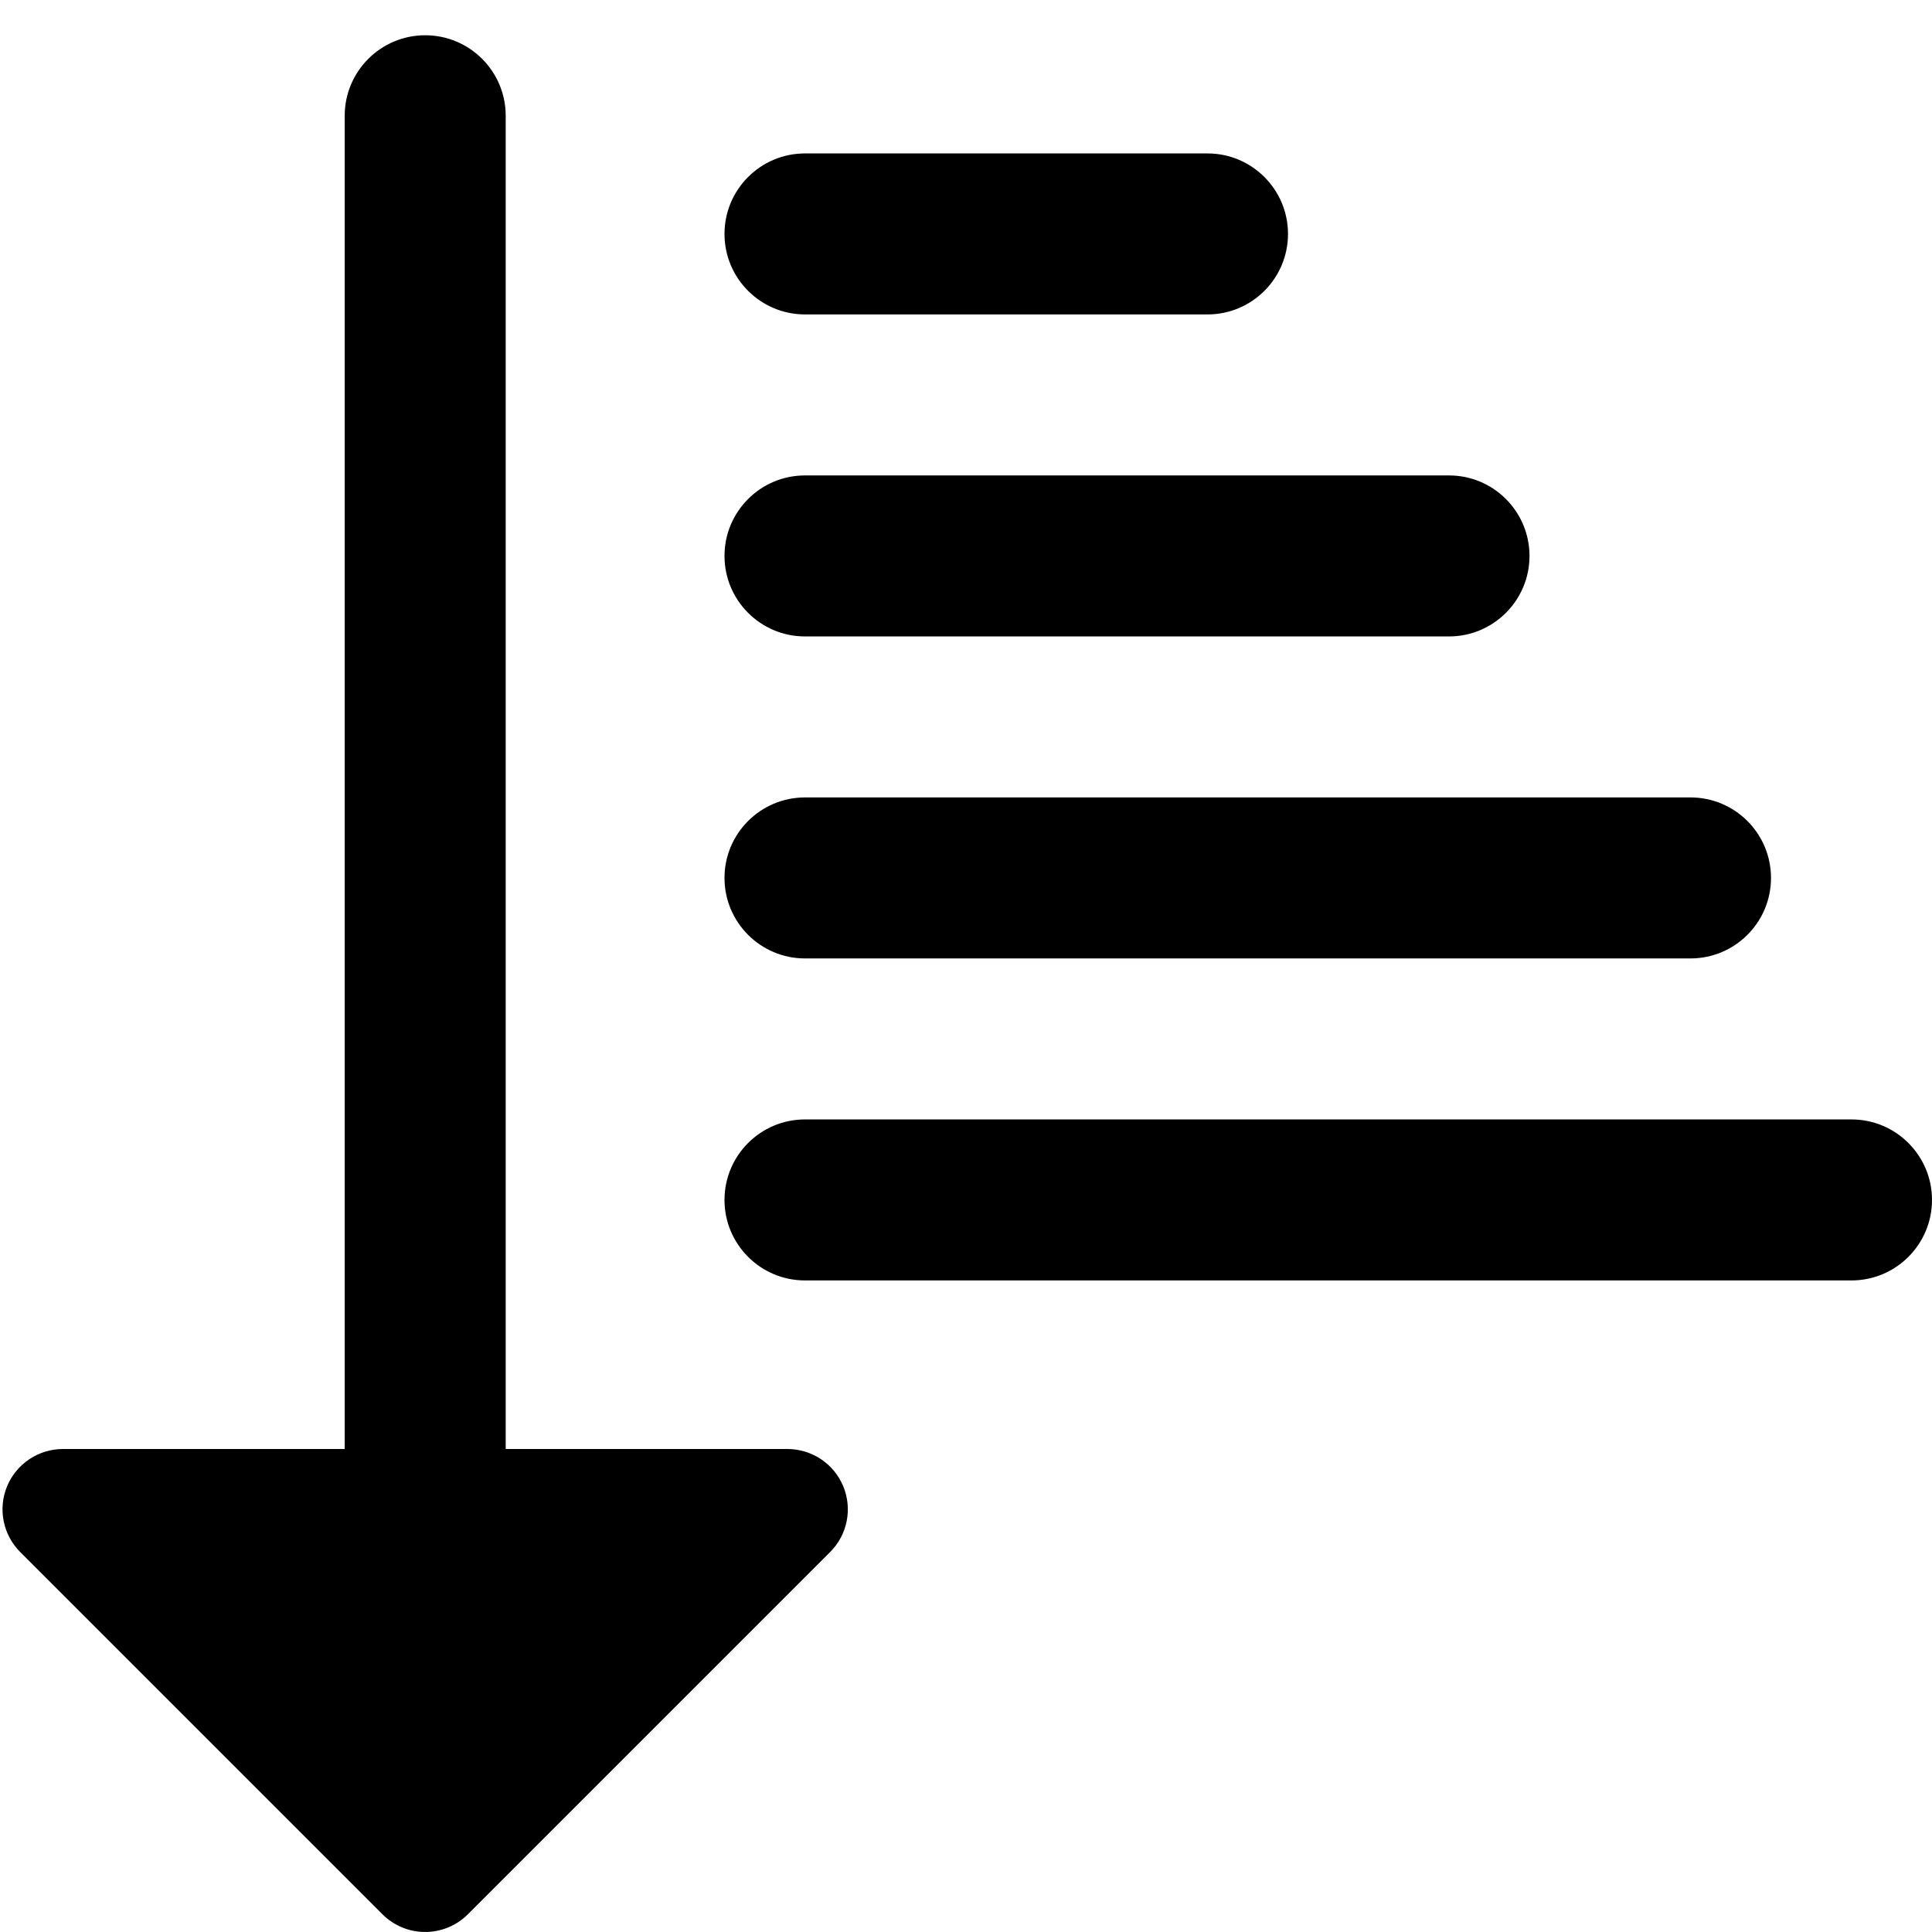 <svg xmlns="http://www.w3.org/2000/svg" fill="none" viewBox="0 0 24 24" id="Arrange-List-Descending-1--Streamline-Ultimate">
  <desc>
    Arrange List Descending 1 Streamline Icon: https://streamlinehq.com
  </desc>
  <path fill="#000000" fill-rule="evenodd" d="M9 10.906c0 -0.552 0.448 -1 1 -1h11c0.552 0 1 0.448 1 1 0 0.552 -0.448 1 -1 1H10c-0.552 0 -1 -0.448 -1 -1Z" clip-rule="evenodd" stroke-width="1"></path>
  <path fill="#000000" fill-rule="evenodd" d="M9 14.906c0 -0.552 0.448 -1 1 -1h13c0.552 0 1 0.448 1 1 0 0.552 -0.448 1 -1 1H10c-0.552 0 -1 -0.448 -1 -1Z" clip-rule="evenodd" stroke-width="1"></path>
  <path fill="#000000" fill-rule="evenodd" d="M9 6.906c0 -0.552 0.448 -1 1 -1h8c0.552 0 1 0.448 1 1s-0.448 1 -1 1h-8c-0.552 0 -1 -0.448 -1 -1Z" clip-rule="evenodd" stroke-width="1"></path>
  <path fill="#000000" fill-rule="evenodd" d="M9 2.906c0 -0.552 0.448 -1 1 -1h5c0.552 0 1 0.448 1 1s-0.448 1 -1 1h-5c-0.552 0 -1 -0.448 -1 -1Z" clip-rule="evenodd" stroke-width="1"></path>
  <path fill="#000000" fill-rule="evenodd" d="M5.812 23.78c-0.293 0.293 -0.768 0.293 -1.061 0l-4.5 -4.5c-0.214 -0.214 -0.279 -0.537 -0.163 -0.817C0.205 18.183 0.478 18 0.782 18H4.282l0 -16.562c0 -0.552 0.448 -1 1 -1 0.552 0 1 0.448 1 1l0 16.562h3.5c0.303 0 0.577 0.183 0.693 0.463 0.116 0.28 0.052 0.603 -0.163 0.817l-4.5 4.5Z" clip-rule="evenodd" stroke-width="1"></path>
</svg>